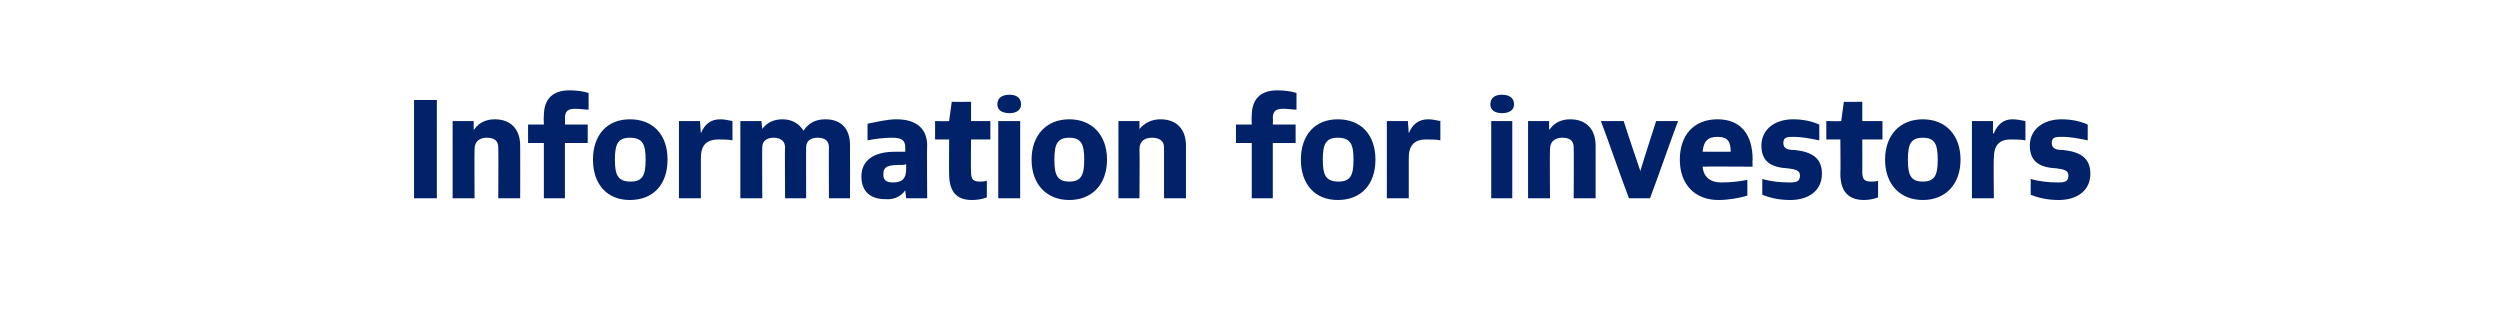 <?xml version="1.0" standalone="no"?>
<!DOCTYPE svg PUBLIC "-//W3C//DTD SVG 1.1//EN" "http://www.w3.org/Graphics/SVG/1.1/DTD/svg11.dtd">
<svg xmlns="http://www.w3.org/2000/svg" version="1.1" width="285px" height="36.1px" viewBox="0 0 285 36.1">
  <desc>Information for investors</desc>
  <defs/>
  <g id="Polygon300458">
    <path d="M 47.2 22.6 L 47.2 11.4 L 49.8 11.4 L 49.8 22.6 L 47.2 22.6 Z M 56.8 22.6 C 56.8 22.6 56.84 16.83 56.8 16.8 C 56.8 16 56.3 15.7 55.5 15.7 C 54.7 15.7 54.1 16.1 54.1 17 C 54.07 16.99 54.1 22.6 54.1 22.6 L 51.6 22.6 L 51.6 13.8 L 54 13.8 L 54 14.8 C 54 14.8 54.07 14.75 54.1 14.7 C 54.6 14 55.4 13.6 56.4 13.6 C 58.2 13.6 59.3 14.7 59.3 16.6 C 59.32 16.6 59.3 22.6 59.3 22.6 L 56.8 22.6 Z M 62 22.6 L 62 16.3 L 60.2 16.3 L 60.2 14.2 L 62 14.2 C 62 14.2 61.96 13.21 62 13.2 C 62 11.3 63 10.3 64.9 10.3 C 65.7 10.3 66.5 10.4 67.1 10.6 C 67.1 10.6 67.1 12.5 67.1 12.5 C 66.7 12.5 66.1 12.4 65.6 12.4 C 64.7 12.4 64.4 12.7 64.4 13.5 C 64.44 13.45 64.4 14.2 64.4 14.2 L 67 14.2 L 67 16.3 L 64.4 16.3 L 64.4 22.6 L 62 22.6 Z M 67.6 18.2 C 67.6 15.4 69.2 13.6 71.8 13.6 C 74.5 13.6 76.1 15.4 76.1 18.2 C 76.1 21 74.5 22.8 71.8 22.8 C 69.2 22.8 67.6 21 67.6 18.2 Z M 73.6 18.2 C 73.6 16.5 73.3 15.7 71.8 15.7 C 70.4 15.7 70.1 16.5 70.1 18.2 C 70.1 19.9 70.4 20.7 71.9 20.7 C 73.3 20.7 73.6 19.9 73.6 18.2 Z M 77.4 22.6 L 77.4 13.8 L 79.8 13.8 L 79.9 15.2 C 79.9 15.2 79.93 15.23 79.9 15.2 C 80.3 14.2 81 13.6 82.1 13.6 C 82.6 13.6 83 13.7 83.5 13.8 C 83.5 13.8 83.5 16 83.5 16 C 83 15.9 82.5 15.9 81.9 15.9 C 80.5 15.9 79.9 16.6 79.9 18 C 79.89 18.01 79.9 22.6 79.9 22.6 L 77.4 22.6 Z M 94.5 22.6 C 94.5 22.6 94.47 16.76 94.5 16.8 C 94.5 16.1 94.1 15.7 93.2 15.7 C 92.5 15.7 91.9 16 91.9 16.8 C 91.89 16.76 91.9 22.6 91.9 22.6 L 89.5 22.6 C 89.5 22.6 89.46 16.76 89.5 16.8 C 89.5 16.1 89 15.7 88.2 15.7 C 87.5 15.7 86.9 16 86.9 16.8 C 86.87 16.76 86.9 22.6 86.9 22.6 L 84.4 22.6 L 84.4 13.8 L 86.8 13.8 L 86.9 14.7 C 86.9 14.7 86.87 14.75 86.9 14.7 C 87.4 14 88.2 13.6 89.2 13.6 C 90.3 13.6 91.1 14.1 91.6 14.9 C 92.2 14 93 13.6 94.1 13.6 C 95.9 13.6 96.9 14.7 96.9 16.5 C 96.92 16.54 96.9 22.6 96.9 22.6 L 94.5 22.6 Z M 103.3 22.6 L 103.2 21.7 C 103.2 21.7 103.22 21.69 103.2 21.7 C 102.7 22.4 101.9 22.8 100.9 22.7 C 99.3 22.7 98.2 21.9 98.2 20.1 C 98.2 18.3 99.6 17.3 102 17.3 C 102.4 17.3 102.9 17.3 103.2 17.3 C 103.2 17.3 103.2 16.8 103.2 16.8 C 103.2 16 102.8 15.7 101.7 15.7 C 100.8 15.7 99.9 15.8 98.9 16 C 98.9 16 98.9 14.1 98.9 14.1 C 100 13.9 101.1 13.6 102.2 13.6 C 104.5 13.6 105.7 14.7 105.7 16.6 C 105.65 16.6 105.7 22.6 105.7 22.6 L 103.3 22.6 Z M 103.3 18.7 C 103.2 18.8 103 18.8 102.9 18.8 C 101.3 18.8 100.7 18.9 100.7 19.9 C 100.7 20.5 101 20.8 101.8 20.8 C 102.9 20.8 103.3 20.3 103.3 19.3 C 103.3 19.3 103.3 18.7 103.3 18.7 Z M 112.5 22.5 C 112 22.7 111.4 22.8 110.8 22.8 C 109 22.8 108.2 21.8 108.2 19.8 C 108.18 19.82 108.2 15.9 108.2 15.9 L 106.6 15.9 L 106.6 13.8 C 106.6 13.8 108.21 13.84 108.2 13.8 C 108.3 13.1 108.4 12.4 108.5 11.6 C 108.52 11.64 110.7 11.6 110.7 11.6 L 110.7 13.8 L 112.9 13.8 L 112.9 15.9 L 110.7 15.9 C 110.7 15.9 110.66 19.58 110.7 19.6 C 110.7 20.5 111 20.7 111.7 20.7 C 112 20.7 112.2 20.7 112.5 20.6 C 112.5 20.6 112.5 22.5 112.5 22.5 Z M 113.8 22.6 L 113.8 13.8 L 116.3 13.8 L 116.3 22.6 L 113.8 22.6 Z M 113.7 11.9 C 113.7 11.1 114.3 10.8 115.1 10.8 C 115.8 10.8 116.4 11.1 116.4 11.9 C 116.4 12.6 115.8 12.9 115.1 12.9 C 114.3 12.9 113.7 12.6 113.7 11.9 Z M 117.6 18.2 C 117.6 15.4 119.3 13.6 121.9 13.6 C 124.5 13.6 126.2 15.4 126.2 18.2 C 126.2 21 124.5 22.8 121.9 22.8 C 119.3 22.8 117.6 21 117.6 18.2 Z M 123.6 18.2 C 123.6 16.5 123.3 15.7 121.9 15.7 C 120.5 15.7 120.2 16.5 120.2 18.2 C 120.2 19.9 120.5 20.7 121.9 20.7 C 123.3 20.7 123.6 19.9 123.6 18.2 Z M 132.7 22.6 C 132.7 22.6 132.71 16.83 132.7 16.8 C 132.7 16 132.1 15.7 131.3 15.7 C 130.5 15.7 129.9 16.1 129.9 17 C 129.94 16.99 129.9 22.6 129.9 22.6 L 127.5 22.6 L 127.5 13.8 L 129.9 13.8 L 129.9 14.8 C 129.9 14.8 129.94 14.75 129.9 14.7 C 130.5 14 131.3 13.6 132.3 13.6 C 134.1 13.6 135.2 14.7 135.2 16.6 C 135.19 16.6 135.2 22.6 135.2 22.6 L 132.7 22.6 Z M 142.7 22.6 L 142.7 16.3 L 140.9 16.3 L 140.9 14.2 L 142.7 14.2 C 142.7 14.2 142.66 13.21 142.7 13.2 C 142.7 11.3 143.7 10.3 145.6 10.3 C 146.4 10.3 147.2 10.4 147.8 10.6 C 147.8 10.6 147.8 12.5 147.8 12.5 C 147.4 12.5 146.8 12.4 146.3 12.4 C 145.4 12.4 145.1 12.7 145.1 13.5 C 145.14 13.45 145.1 14.2 145.1 14.2 L 147.7 14.2 L 147.7 16.3 L 145.1 16.3 L 145.1 22.6 L 142.7 22.6 Z M 148.3 18.2 C 148.3 15.4 149.9 13.6 152.5 13.6 C 155.2 13.6 156.8 15.4 156.8 18.2 C 156.8 21 155.2 22.8 152.5 22.8 C 149.9 22.8 148.3 21 148.3 18.2 Z M 154.3 18.2 C 154.3 16.5 154 15.7 152.5 15.7 C 151.1 15.7 150.8 16.5 150.8 18.2 C 150.8 19.9 151.1 20.7 152.6 20.7 C 154 20.7 154.3 19.9 154.3 18.2 Z M 158.1 22.6 L 158.1 13.8 L 160.5 13.8 L 160.6 15.2 C 160.6 15.2 160.63 15.23 160.6 15.2 C 161 14.2 161.7 13.6 162.8 13.6 C 163.3 13.6 163.7 13.7 164.2 13.8 C 164.2 13.8 164.2 16 164.2 16 C 163.7 15.9 163.2 15.9 162.6 15.9 C 161.2 15.9 160.6 16.6 160.6 18 C 160.6 18.01 160.6 22.6 160.6 22.6 L 158.1 22.6 Z M 170 22.6 L 170 13.8 L 172.4 13.8 L 172.4 22.6 L 170 22.6 Z M 169.9 11.9 C 169.9 11.1 170.5 10.8 171.2 10.8 C 172 10.8 172.6 11.1 172.6 11.9 C 172.6 12.6 172 12.9 171.2 12.9 C 170.5 12.9 169.9 12.6 169.9 11.9 Z M 179.4 22.6 C 179.4 22.6 179.43 16.83 179.4 16.8 C 179.4 16 178.9 15.7 178.1 15.7 C 177.3 15.7 176.7 16.1 176.7 17 C 176.66 16.99 176.7 22.6 176.7 22.6 L 174.2 22.6 L 174.2 13.8 L 176.6 13.8 L 176.6 14.8 C 176.6 14.8 176.66 14.75 176.7 14.7 C 177.2 14 178 13.6 179 13.6 C 180.8 13.6 181.9 14.7 181.9 16.6 C 181.91 16.6 181.9 22.6 181.9 22.6 L 179.4 22.6 Z M 185.7 22.6 C 184.6 19.7 183.6 16.7 182.5 13.8 C 182.5 13.8 185.1 13.8 185.1 13.8 C 185.7 15.7 186.5 18 187 19.5 C 187 19.5 187 19.5 187 19.5 C 187.5 17.8 188.2 15.7 188.8 13.8 C 188.8 13.8 191.3 13.8 191.3 13.8 C 190.2 16.7 189.2 19.7 188.1 22.6 C 188.1 22.6 185.7 22.6 185.7 22.6 Z M 199.2 22.3 C 198.2 22.6 197 22.8 195.9 22.8 C 193.2 22.8 191.5 21 191.5 18.2 C 191.5 15.4 193.1 13.6 195.8 13.6 C 198.5 13.6 199.8 15.4 199.8 18.2 C 199.76 18.2 199.8 19 199.8 19 C 199.8 19 194.13 18.97 194.1 19 C 194.2 20.2 195 20.8 196.2 20.8 C 197.2 20.8 198.3 20.7 199.2 20.5 C 199.2 20.5 199.2 22.3 199.2 22.3 Z M 197.3 17.3 C 197.3 16.2 197 15.6 195.8 15.6 C 194.7 15.6 194.2 16.1 194.1 17.3 C 194.1 17.3 197.3 17.3 197.3 17.3 Z M 200.9 20.4 C 201.9 20.7 203 20.8 204 20.8 C 204.8 20.8 205.2 20.7 205.2 20 C 205.2 19.4 204.6 19.3 203.9 19.2 C 202 19.1 200.8 18.5 200.8 16.6 C 200.8 14.7 202.4 13.6 204.4 13.6 C 205.5 13.6 206.5 13.8 207.4 14.2 C 207.4 14.2 207.4 16 207.4 16 C 206.4 15.8 205.4 15.6 204.5 15.6 C 203.8 15.6 203.3 15.6 203.3 16.3 C 203.3 17 203.9 17.1 204.6 17.1 C 206.4 17.3 207.7 17.9 207.7 19.8 C 207.7 21.8 206.1 22.8 204.1 22.8 C 202.9 22.8 201.9 22.6 200.9 22.2 C 200.9 22.2 200.9 20.4 200.9 20.4 Z M 214.1 22.5 C 213.6 22.7 213 22.8 212.5 22.8 C 210.7 22.8 209.8 21.8 209.8 19.8 C 209.84 19.82 209.8 15.9 209.8 15.9 L 208.2 15.9 L 208.2 13.8 C 208.2 13.8 209.87 13.84 209.9 13.8 C 210 13.1 210.1 12.4 210.2 11.6 C 210.18 11.64 212.3 11.6 212.3 11.6 L 212.3 13.8 L 214.6 13.8 L 214.6 15.9 L 212.3 15.9 C 212.3 15.9 212.32 19.58 212.3 19.6 C 212.3 20.5 212.6 20.7 213.3 20.7 C 213.6 20.7 213.9 20.7 214.1 20.6 C 214.1 20.6 214.1 22.5 214.1 22.5 Z M 214.9 18.2 C 214.9 15.4 216.6 13.6 219.2 13.6 C 221.8 13.6 223.5 15.4 223.5 18.2 C 223.5 21 221.8 22.8 219.2 22.8 C 216.6 22.8 214.9 21 214.9 18.2 Z M 220.9 18.2 C 220.9 16.5 220.6 15.7 219.2 15.7 C 217.8 15.7 217.5 16.5 217.5 18.2 C 217.5 19.9 217.8 20.7 219.2 20.7 C 220.6 20.7 220.9 19.9 220.9 18.2 Z M 224.8 22.6 L 224.8 13.8 L 227.2 13.8 L 227.2 15.2 C 227.2 15.2 227.28 15.23 227.3 15.2 C 227.7 14.2 228.4 13.6 229.4 13.6 C 229.9 13.6 230.4 13.7 230.9 13.8 C 230.9 13.8 230.9 16 230.9 16 C 230.4 15.9 229.8 15.9 229.2 15.9 C 227.9 15.9 227.3 16.6 227.3 18 C 227.25 18.01 227.3 22.6 227.3 22.6 L 224.8 22.6 Z M 231.5 20.4 C 232.5 20.7 233.6 20.8 234.6 20.8 C 235.4 20.8 235.8 20.7 235.8 20 C 235.8 19.4 235.2 19.3 234.5 19.2 C 232.6 19.1 231.4 18.5 231.4 16.6 C 231.4 14.7 233 13.6 235 13.6 C 236.1 13.6 237.1 13.8 238 14.2 C 238 14.2 238 16 238 16 C 237 15.8 236.1 15.6 235.1 15.6 C 234.4 15.6 233.9 15.6 233.9 16.3 C 233.9 17 234.5 17.1 235.2 17.1 C 237 17.3 238.3 17.9 238.3 19.8 C 238.3 21.8 236.7 22.8 234.7 22.8 C 233.5 22.8 232.5 22.6 231.5 22.2 C 231.5 22.2 231.5 20.4 231.5 20.4 Z " stroke="none" fill="#012169"/>
  </g>
</svg>